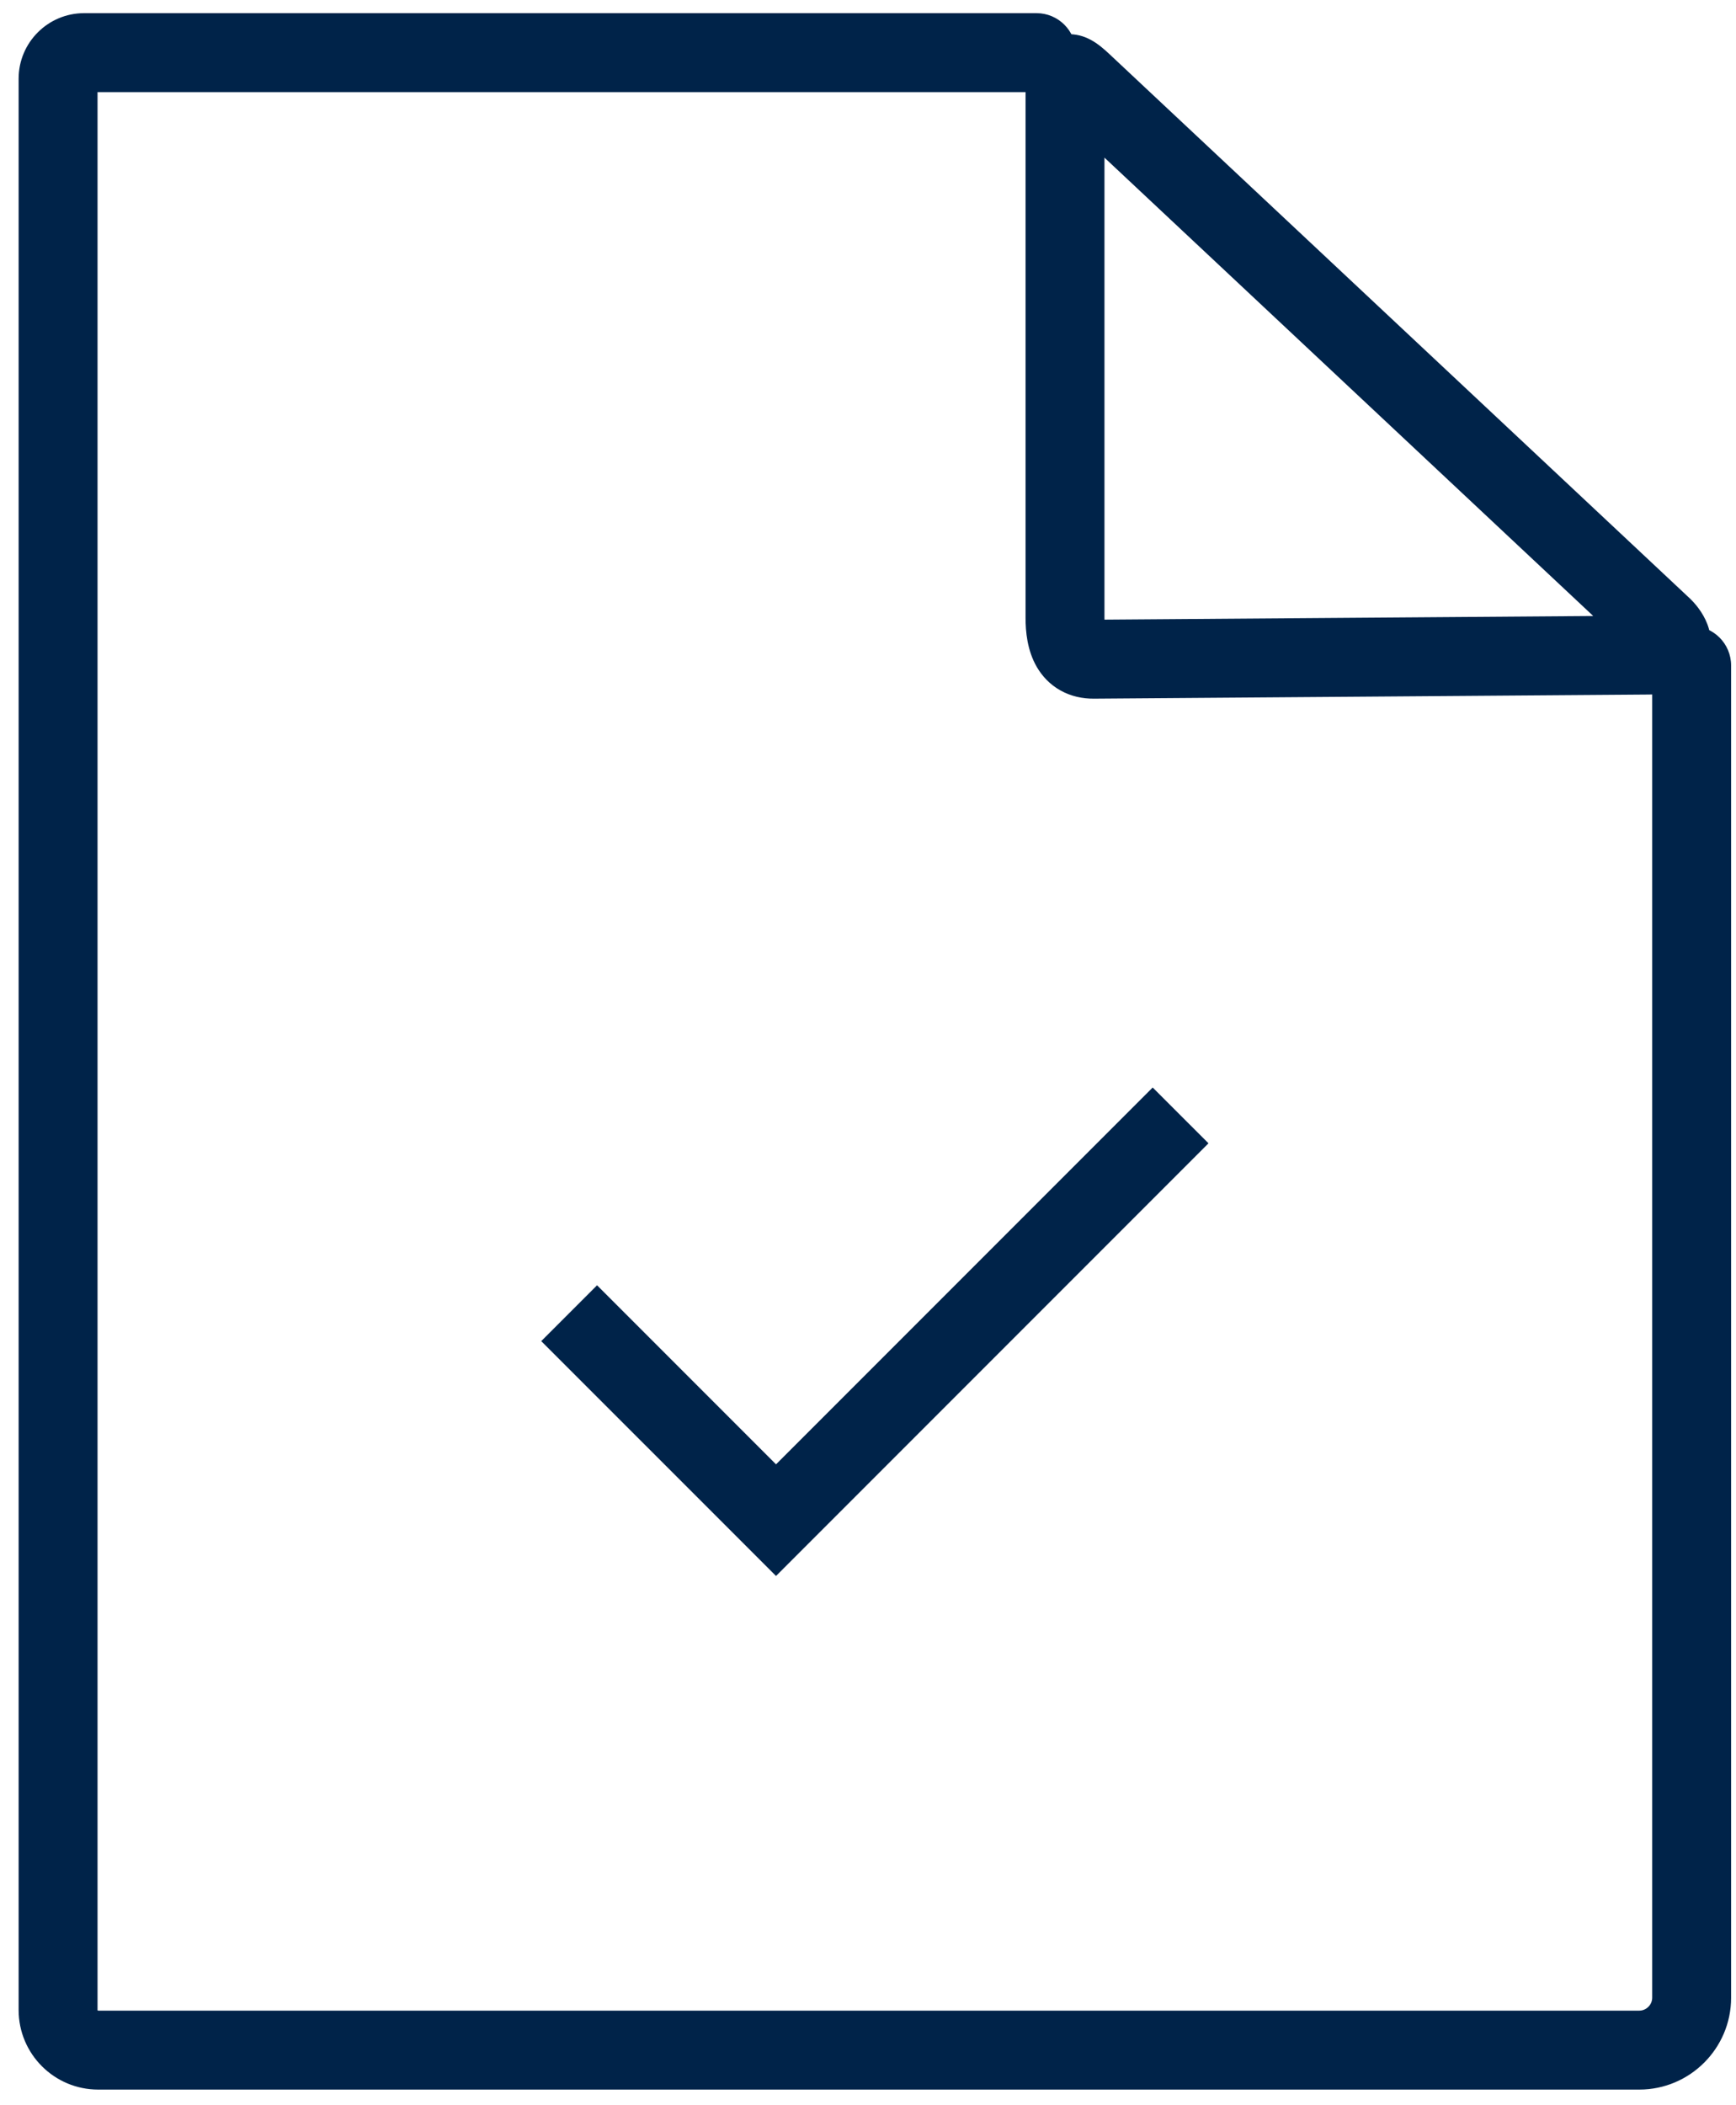 <?xml version="1.0" encoding="UTF-8"?> <svg xmlns="http://www.w3.org/2000/svg" width="66" height="80" viewBox="0 0 66 80" fill="none"><path d="M65.814 25.289C65.814 24.46 65.142 23.789 64.314 23.789C63.485 23.789 62.814 24.46 62.814 25.289H64.314H65.814ZM39.406 3.5C40.234 3.5 40.906 2.828 40.906 2C40.906 1.172 40.234 0.5 39.406 0.5V2V3.5ZM41.128 3.127L42.154 2.033L42.148 2.027L41.128 3.127ZM63.195 23.812L62.17 24.906L62.176 24.912L63.195 23.812ZM62.68 24.893L62.67 23.393L62.669 23.393L62.68 24.893ZM41.578 25.05L41.588 26.55L41.59 26.55L41.578 25.05ZM29.503 57.768L28.442 58.828L29.503 59.889L30.564 58.828L29.503 57.768ZM64.314 25.289C62.814 25.289 62.814 25.289 62.814 25.289C62.814 25.289 62.814 25.289 62.814 25.289C62.814 25.289 62.814 25.289 62.814 25.289C62.814 25.289 62.814 25.289 62.814 25.289C62.814 25.29 62.814 25.29 62.814 25.29C62.814 25.29 62.814 25.29 62.814 25.29C62.814 25.29 62.814 25.29 62.814 25.291C62.814 25.291 62.814 25.291 62.814 25.291C62.814 25.291 62.814 25.292 62.814 25.292C62.814 25.292 62.814 25.292 62.814 25.293C62.814 25.293 62.814 25.293 62.814 25.293C62.814 25.294 62.814 25.294 62.814 25.294C62.814 25.294 62.814 25.295 62.814 25.295C62.814 25.295 62.814 25.296 62.814 25.296C62.814 25.296 62.814 25.297 62.814 25.297C62.814 25.297 62.814 25.298 62.814 25.298C62.814 25.299 62.814 25.299 62.814 25.299C62.814 25.3 62.814 25.3 62.814 25.301C62.814 25.301 62.814 25.302 62.814 25.302C62.814 25.303 62.814 25.303 62.814 25.304C62.814 25.304 62.814 25.305 62.814 25.305C62.814 25.306 62.814 25.306 62.814 25.307C62.814 25.307 62.814 25.308 62.814 25.308C62.814 25.309 62.814 25.309 62.814 25.31C62.814 25.311 62.814 25.311 62.814 25.312C62.814 25.312 62.814 25.313 62.814 25.314C62.814 25.314 62.814 25.315 62.814 25.316C62.814 25.316 62.814 25.317 62.814 25.317C62.814 25.318 62.814 25.319 62.814 25.32C62.814 25.32 62.814 25.321 62.814 25.322C62.814 25.322 62.814 25.323 62.814 25.324C62.814 25.325 62.814 25.325 62.814 25.326C62.814 25.327 62.814 25.328 62.814 25.328C62.814 25.329 62.814 25.33 62.814 25.331C62.814 25.332 62.814 25.332 62.814 25.333C62.814 25.334 62.814 25.335 62.814 25.336C62.814 25.337 62.814 25.338 62.814 25.338C62.814 25.339 62.814 25.34 62.814 25.341C62.814 25.342 62.814 25.343 62.814 25.344C62.814 25.345 62.814 25.346 62.814 25.347C62.814 25.348 62.814 25.349 62.814 25.349C62.814 25.35 62.814 25.351 62.814 25.352C62.814 25.353 62.814 25.354 62.814 25.355C62.814 25.356 62.814 25.357 62.814 25.358C62.814 25.36 62.814 25.36 62.814 25.361C62.814 25.363 62.814 25.364 62.814 25.365C62.814 25.366 62.814 25.367 62.814 25.368C62.814 25.369 62.814 25.37 62.814 25.371C62.814 25.372 62.814 25.373 62.814 25.375C62.814 25.376 62.814 25.377 62.814 25.378C62.814 25.379 62.814 25.38 62.814 25.382C62.814 25.383 62.814 25.384 62.814 25.385C62.814 25.386 62.814 25.388 62.814 25.389C62.814 25.39 62.814 25.391 62.814 25.392C62.814 25.394 62.814 25.395 62.814 25.396C62.814 25.398 62.814 25.399 62.814 25.4C62.814 25.401 62.814 25.403 62.814 25.404C62.814 25.405 62.814 25.407 62.814 25.408C62.814 25.409 62.814 25.41 62.814 25.412C62.814 25.413 62.814 25.415 62.814 25.416C62.814 25.417 62.814 25.419 62.814 25.42C62.814 25.421 62.814 25.423 62.814 25.424C62.814 25.425 62.814 25.427 62.814 25.428C62.814 25.43 62.814 25.431 62.814 25.433C62.814 25.434 62.814 25.436 62.814 25.437C62.814 25.439 62.814 25.44 62.814 25.441C62.814 25.443 62.814 25.444 62.814 25.446C62.814 25.447 62.814 25.449 62.814 25.45C62.814 25.452 62.814 25.453 62.814 25.455C62.814 25.456 62.814 25.458 62.814 25.46C62.814 25.461 62.814 25.463 62.814 25.464C62.814 25.466 62.814 25.468 62.814 25.469C62.814 25.471 62.814 25.472 62.814 25.474C62.814 25.476 62.814 25.477 62.814 25.479C62.814 25.48 62.814 25.482 62.814 25.484C62.814 25.485 62.814 25.487 62.814 25.489C62.814 25.49 62.814 25.492 62.814 25.494C62.814 25.495 62.814 25.497 62.814 25.499C62.814 25.501 62.814 25.502 62.814 25.504C62.814 25.506 62.814 25.508 62.814 25.509C62.814 25.511 62.814 25.513 62.814 25.515C62.814 25.516 62.814 25.518 62.814 25.52C62.814 25.522 62.814 25.523 62.814 25.525C62.814 25.527 62.814 25.529 62.814 25.531C62.814 25.532 62.814 25.534 62.814 25.536C62.814 25.538 62.814 25.54 62.814 25.542C62.814 25.544 62.814 25.545 62.814 25.547C62.814 25.549 62.814 25.551 62.814 25.553C62.814 25.555 62.814 25.557 62.814 25.559C62.814 25.561 62.814 25.562 62.814 25.564C62.814 25.566 62.814 25.568 62.814 25.57C62.814 25.572 62.814 25.574 62.814 25.576C62.814 25.578 62.814 25.58 62.814 25.582C62.814 25.584 62.814 25.586 62.814 25.588C62.814 25.59 62.814 25.592 62.814 25.594C62.814 25.596 62.814 25.598 62.814 25.6C62.814 25.602 62.814 25.604 62.814 25.606C62.814 25.608 62.814 25.61 62.814 25.612C62.814 25.614 62.814 25.616 62.814 25.618C62.814 25.62 62.814 25.623 62.814 25.625C62.814 25.627 62.814 25.629 62.814 25.631C62.814 25.633 62.814 25.635 62.814 25.637C62.814 25.64 62.814 25.642 62.814 25.644C62.814 25.646 62.814 25.648 62.814 25.65C62.814 25.652 62.814 25.655 62.814 25.657C62.814 25.659 62.814 25.661 62.814 25.663C62.814 25.666 62.814 25.668 62.814 25.67C62.814 25.672 62.814 25.674 62.814 25.677C62.814 25.679 62.814 25.681 62.814 25.683C62.814 25.686 62.814 25.688 62.814 25.69C62.814 25.692 62.814 25.695 62.814 25.697C62.814 25.699 62.814 25.701 62.814 25.704C62.814 25.706 62.814 25.708 62.814 25.711C62.814 25.713 62.814 25.715 62.814 25.718C62.814 25.72 62.814 25.722 62.814 25.725C62.814 25.727 62.814 25.729 62.814 25.732C62.814 25.734 62.814 25.736 62.814 25.739C62.814 25.741 62.814 25.743 62.814 25.746C62.814 25.748 62.814 25.751 62.814 25.753C62.814 25.755 62.814 25.758 62.814 25.76C62.814 25.763 62.814 25.765 62.814 25.767C62.814 25.77 62.814 25.772 62.814 25.775C62.814 25.777 62.814 25.78 62.814 25.782C62.814 25.785 62.814 25.787 62.814 25.79C62.814 25.792 62.814 25.794 62.814 25.797C62.814 25.799 62.814 25.802 62.814 25.804C62.814 25.807 62.814 25.809 62.814 25.812C62.814 25.814 62.814 25.817 62.814 25.82C62.814 25.822 62.814 25.825 62.814 25.827C62.814 25.83 62.814 25.832 62.814 25.835C62.814 25.837 62.814 25.84 62.814 25.843C62.814 25.845 62.814 25.848 62.814 25.85C62.814 25.853 62.814 25.855 62.814 25.858C62.814 25.861 62.814 25.863 62.814 25.866C62.814 25.869 62.814 25.871 62.814 25.874C62.814 25.876 62.814 25.879 62.814 25.882C62.814 25.884 62.814 25.887 62.814 25.89C62.814 25.892 62.814 25.895 62.814 25.898C62.814 25.9 62.814 25.903 62.814 25.906C62.814 25.908 62.814 25.911 62.814 25.914C62.814 25.916 62.814 25.919 62.814 25.922C62.814 25.924 62.814 25.927 62.814 25.93C62.814 25.933 62.814 25.935 62.814 25.938C62.814 25.941 62.814 25.944 62.814 25.946C62.814 25.949 62.814 25.952 62.814 25.955C62.814 25.957 62.814 25.96 62.814 25.963C62.814 25.966 62.814 25.968 62.814 25.971C62.814 25.974 62.814 25.977 62.814 25.98C62.814 25.982 62.814 25.985 62.814 25.988C62.814 25.991 62.814 25.994 62.814 25.997C62.814 25.999 62.814 26.002 62.814 26.005C62.814 26.008 62.814 26.011 62.814 26.014C62.814 26.016 62.814 26.019 62.814 26.022C62.814 26.025 62.814 26.028 62.814 26.031C62.814 26.034 62.814 26.037 62.814 26.039C62.814 26.042 62.814 26.045 62.814 26.048C62.814 26.051 62.814 26.054 62.814 26.057C62.814 26.06 62.814 26.062 62.814 26.066C62.814 26.068 62.814 26.071 62.814 26.074C62.814 26.077 62.814 26.08 62.814 26.083C62.814 26.086 62.814 26.089 62.814 26.092C62.814 26.095 62.814 26.098 62.814 26.101C62.814 26.104 62.814 26.107 62.814 26.11C62.814 26.113 62.814 26.116 62.814 26.119C62.814 26.122 62.814 26.125 62.814 26.128C62.814 26.131 62.814 26.134 62.814 26.137C62.814 26.14 62.814 26.143 62.814 26.146C62.814 26.149 62.814 26.152 62.814 26.155C62.814 26.158 62.814 26.161 62.814 26.164C62.814 26.167 62.814 26.17 62.814 26.173C62.814 26.176 62.814 26.179 62.814 26.182C62.814 26.185 62.814 26.188 62.814 26.192C62.814 26.195 62.814 26.198 62.814 26.201C62.814 26.204 62.814 26.207 62.814 26.21C62.814 26.213 62.814 26.216 62.814 26.219C62.814 26.222 62.814 26.226 62.814 26.229C62.814 26.232 62.814 26.235 62.814 26.238C62.814 26.241 62.814 26.244 62.814 26.247C62.814 26.251 62.814 26.254 62.814 26.257C62.814 26.26 62.814 26.263 62.814 26.266C62.814 26.27 62.814 26.273 62.814 26.276C62.814 26.279 62.814 26.282 62.814 26.285C62.814 26.288 62.814 26.292 62.814 26.295C62.814 26.298 62.814 26.301 62.814 26.305C62.814 26.308 62.814 26.311 62.814 26.314C62.814 26.317 62.814 26.32 62.814 26.324C62.814 26.327 62.814 26.33 62.814 26.333C62.814 26.337 62.814 26.34 62.814 26.343C62.814 26.346 62.814 26.35 62.814 26.353C62.814 26.356 62.814 26.359 62.814 26.363C62.814 26.366 62.814 26.369 62.814 26.372C62.814 26.376 62.814 26.379 62.814 26.382C62.814 26.385 62.814 26.389 62.814 26.392C62.814 26.395 62.814 26.398 62.814 26.402C62.814 26.405 62.814 26.408 62.814 26.412C62.814 26.415 62.814 26.418 62.814 26.422C62.814 26.425 62.814 26.428 62.814 26.431C62.814 26.435 62.814 26.438 62.814 26.442C62.814 26.445 62.814 26.448 62.814 26.451C62.814 26.455 62.814 26.458 62.814 26.461C62.814 26.465 62.814 26.468 62.814 26.471C62.814 26.475 62.814 26.478 62.814 26.482C62.814 26.485 62.814 26.488 62.814 26.492C62.814 26.495 62.814 26.498 62.814 26.502C62.814 26.505 62.814 26.508 62.814 26.512C62.814 26.515 62.814 26.519 62.814 26.522C62.814 26.525 62.814 26.529 62.814 26.532C62.814 26.535 62.814 26.539 62.814 26.542C62.814 26.546 62.814 26.549 62.814 26.552C62.814 26.556 62.814 26.559 62.814 26.563C62.814 26.566 62.814 26.57 62.814 26.573C62.814 26.576 62.814 26.58 62.814 26.583C62.814 26.587 62.814 26.59 62.814 26.594C62.814 26.597 62.814 26.601 62.814 26.604C62.814 26.607 62.814 26.611 62.814 26.614C62.814 26.618 62.814 26.621 62.814 26.625C62.814 26.628 62.814 26.632 62.814 26.635C62.814 26.639 62.814 26.642 62.814 26.645C62.814 26.649 62.814 26.652 62.814 26.656C62.814 26.659 62.814 26.663 62.814 26.666C62.814 26.67 62.814 26.673 62.814 26.677C62.814 26.68 62.814 26.684 62.814 26.687C62.814 26.691 62.814 26.694 62.814 26.698C62.814 26.701 62.814 26.705 62.814 26.708C62.814 26.712 62.814 26.715 62.814 26.719C62.814 26.722 62.814 26.726 62.814 26.729C62.814 26.733 62.814 26.736 62.814 26.74C62.814 26.744 62.814 26.747 62.814 26.75C62.814 26.754 62.814 26.758 62.814 26.761C62.814 26.765 62.814 26.768 62.814 26.772C62.814 26.775 62.814 26.779 62.814 26.782C62.814 26.786 62.814 26.79 62.814 26.793C62.814 26.797 62.814 26.8 62.814 26.804C62.814 26.807 62.814 26.811 62.814 26.814C62.814 26.818 62.814 26.822 62.814 26.825C62.814 26.829 62.814 26.832 62.814 26.836C62.814 26.839 62.814 26.843 62.814 26.847C62.814 26.85 62.814 26.854 62.814 26.857C62.814 26.861 62.814 26.864 62.814 26.868C62.814 26.872 62.814 26.875 62.814 26.879C62.814 26.883 62.814 26.886 62.814 26.89C62.814 26.893 62.814 26.897 62.814 26.901C62.814 26.904 62.814 26.908 62.814 26.911C62.814 26.915 62.814 26.919 62.814 26.922C62.814 26.926 62.814 26.929 62.814 26.933C62.814 26.937 62.814 26.94 62.814 26.944C62.814 26.948 62.814 26.951 62.814 26.955C62.814 26.958 62.814 26.962 62.814 26.966C62.814 26.969 62.814 26.973 62.814 26.977C62.814 26.98 62.814 26.984 62.814 26.987C62.814 26.991 62.814 26.995 62.814 26.998C62.814 27.002 62.814 27.006 62.814 27.009C62.814 27.013 62.814 27.017 62.814 27.02C62.814 27.024 62.814 27.027 62.814 27.031C62.814 27.035 62.814 27.038 62.814 27.042C62.814 27.046 62.814 27.049 62.814 27.053C62.814 27.057 62.814 27.061 62.814 27.064C62.814 27.068 62.814 27.071 62.814 27.075C62.814 27.079 62.814 27.082 62.814 27.086C62.814 27.09 62.814 27.093 62.814 27.097C62.814 27.101 62.814 27.105 62.814 27.108C62.814 27.112 62.814 27.116 62.814 27.119C62.814 27.123 62.814 27.127 62.814 27.13C62.814 27.134 62.814 27.138 62.814 27.141C62.814 27.145 62.814 27.149 62.814 27.152C62.814 27.156 62.814 27.16 62.814 27.163C62.814 27.167 62.814 27.171 62.814 27.174C62.814 27.178 62.814 27.182 62.814 27.186C62.814 27.189 62.814 27.193 62.814 27.197C62.814 27.2 62.814 27.204 62.814 27.208C62.814 27.211 62.814 27.215 62.814 27.219C62.814 27.223 62.814 27.226 62.814 27.23C62.814 27.234 62.814 27.237 62.814 27.241C62.814 27.245 62.814 27.248 62.814 27.252C62.814 27.256 62.814 27.26 62.814 27.263C62.814 27.267 62.814 27.271 62.814 27.274C62.814 27.278 62.814 27.282 62.814 27.286C62.814 27.289 62.814 27.293 62.814 27.297C62.814 27.3 62.814 27.304 62.814 27.308C62.814 27.312 62.814 27.315 62.814 27.319C62.814 27.323 62.814 27.326 62.814 27.33C62.814 27.334 62.814 27.338 62.814 27.341C62.814 27.345 62.814 27.349 62.814 27.352C62.814 27.356 62.814 27.36 62.814 27.364C62.814 27.367 62.814 27.371 62.814 27.375C62.814 27.378 62.814 27.382 62.814 27.386C62.814 27.39 62.814 27.393 62.814 27.397C62.814 27.401 62.814 27.405 62.814 27.408C62.814 27.412 62.814 27.416 62.814 27.419C62.814 27.423 62.814 27.427 62.814 27.431C62.814 27.434 62.814 27.438 62.814 27.442C62.814 27.445 62.814 27.449 62.814 27.453C62.814 27.457 62.814 27.46 62.814 27.464C62.814 27.468 62.814 27.472 62.814 27.475C62.814 27.479 62.814 27.483 62.814 27.486C62.814 27.49 62.814 27.494 62.814 27.498C62.814 27.501 62.814 27.505 62.814 27.509C62.814 27.513 62.814 27.516 62.814 27.52C62.814 27.524 62.814 27.527 62.814 27.531C62.814 27.535 62.814 27.539 62.814 27.542C62.814 27.546 62.814 27.55 62.814 27.554C62.814 27.557 62.814 27.561 62.814 27.565C62.814 27.569 62.814 27.572 62.814 27.576C62.814 27.58 62.814 27.583 62.814 27.587C62.814 27.591 62.814 27.595 62.814 27.598C62.814 27.602 62.814 27.606 62.814 27.609C62.814 27.613 62.814 27.617 62.814 27.621C62.814 27.624 62.814 27.628 62.814 27.632C62.814 27.636 62.814 27.639 62.814 27.643C62.814 27.647 62.814 27.65 62.814 27.654C62.814 27.658 62.814 27.662 62.814 27.665C62.814 27.669 62.814 27.673 62.814 27.676C62.814 27.68 62.814 27.684 62.814 27.688C62.814 27.691 62.814 27.695 62.814 27.699C62.814 27.702 62.814 27.706 62.814 27.71C62.814 27.713 62.814 27.717 62.814 27.721C62.814 27.725 62.814 27.728 62.814 27.732C62.814 27.736 62.814 27.739 62.814 27.743C62.814 27.747 62.814 27.75 62.814 27.754C62.814 27.758 62.814 27.762 62.814 27.765C62.814 27.769 62.814 27.773 62.814 27.776C62.814 27.78 62.814 27.784 62.814 27.788C62.814 27.791 62.814 27.795 62.814 27.799C62.814 27.802 62.814 27.806 62.814 27.81C62.814 27.813 62.814 27.817 62.814 27.821C62.814 27.824 62.814 27.828 62.814 27.832C62.814 27.835 62.814 27.839 62.814 27.843C62.814 27.846 62.814 27.85 62.814 27.854C62.814 27.858 62.814 27.861 62.814 27.865C62.814 27.869 62.814 27.872 62.814 27.876C62.814 27.88 62.814 27.883 62.814 27.887C62.814 27.891 62.814 27.894 62.814 27.898C62.814 27.902 62.814 27.905 62.814 27.909C62.814 27.913 62.814 27.916 62.814 27.92C62.814 27.924 62.814 27.927 62.814 27.931C62.814 27.935 62.814 27.938 62.814 27.942C62.814 27.946 62.814 27.949 62.814 27.953C62.814 27.956 62.814 27.96 62.814 27.964C62.814 27.968 62.814 27.971 62.814 27.975C62.814 27.978 62.814 27.982 62.814 27.986C62.814 27.989 62.814 27.993 62.814 27.997C62.814 28 62.814 28.004 62.814 28.008C62.814 28.011 62.814 28.015 62.814 28.018C62.814 28.022 62.814 28.026 62.814 28.029C62.814 28.033 62.814 28.037 62.814 28.04C62.814 28.044 62.814 28.047 62.814 28.051C62.814 28.055 62.814 28.058 62.814 28.062C62.814 28.065 62.814 28.069 62.814 28.073C62.814 28.076 62.814 28.08 62.814 28.084C62.814 28.087 62.814 28.091 62.814 28.094C62.814 28.098 62.814 28.102 62.814 28.105C62.814 28.109 62.814 28.112 62.814 28.116C62.814 28.119 62.814 28.123 62.814 28.127C62.814 28.13 62.814 28.134 62.814 28.137C62.814 28.141 62.814 28.145 62.814 28.148C62.814 28.152 62.814 28.155 62.814 28.159C62.814 28.162 62.814 28.166 62.814 28.169C62.814 28.173 62.814 28.177 62.814 28.18C62.814 28.184 62.814 28.187 62.814 28.191C62.814 28.194 62.814 28.198 62.814 28.201C62.814 28.205 62.814 28.209 62.814 28.212C62.814 28.216 62.814 28.219 62.814 28.223C62.814 28.226 62.814 28.23 62.814 28.233C62.814 28.237 62.814 28.24 62.814 28.244C62.814 28.247 62.814 28.251 62.814 28.254C62.814 28.258 62.814 28.262 62.814 28.265C62.814 28.268 62.814 28.272 62.814 28.276C62.814 28.279 62.814 28.282 62.814 28.286C62.814 28.29 62.814 28.293 62.814 28.297C62.814 28.3 62.814 28.303 62.814 28.307C62.814 28.311 62.814 28.314 62.814 28.317C62.814 28.321 62.814 28.324 62.814 28.328C62.814 28.331 62.814 28.335 62.814 28.338C62.814 28.342 62.814 28.345 62.814 28.349C62.814 28.352 62.814 28.356 62.814 28.359C62.814 28.363 62.814 28.366 62.814 28.369C62.814 28.373 62.814 28.376 62.814 28.38C62.814 28.383 62.814 28.387 62.814 28.39C62.814 28.393 62.814 28.397 62.814 28.4C62.814 28.404 62.814 28.407 62.814 28.411C62.814 28.414 62.814 28.417 62.814 28.421C62.814 28.424 62.814 28.428 62.814 28.431C62.814 28.434 62.814 28.438 62.814 28.441C62.814 28.445 62.814 28.448 62.814 28.451C62.814 28.455 62.814 28.458 62.814 28.462C62.814 28.465 62.814 28.468 62.814 28.472C62.814 28.475 62.814 28.478 62.814 28.482C62.814 28.485 62.814 28.488 62.814 28.492C62.814 28.495 62.814 28.499 62.814 28.502C62.814 28.505 62.814 28.509 62.814 28.512C62.814 28.515 62.814 28.519 62.814 28.522C62.814 28.525 62.814 28.529 62.814 28.532C62.814 28.535 62.814 28.539 62.814 28.542C62.814 28.545 62.814 28.549 62.814 28.552C62.814 28.555 62.814 28.558 62.814 28.562C62.814 28.565 62.814 28.568 62.814 28.572C62.814 28.575 62.814 28.578 62.814 28.581C62.814 28.585 62.814 28.588 62.814 28.591C62.814 28.595 62.814 28.598 62.814 28.601C62.814 28.605 62.814 28.608 62.814 28.611C62.814 28.614 62.814 28.617 62.814 28.621C62.814 28.624 62.814 28.627 62.814 28.631C62.814 28.634 62.814 28.637 62.814 28.64C62.814 28.643 62.814 28.647 62.814 28.65C62.814 28.653 62.814 28.656 62.814 28.66C62.814 28.663 62.814 28.666 62.814 28.669C62.814 28.672 62.814 28.675 62.814 28.679C62.814 28.682 62.814 28.685 62.814 28.688C62.814 28.691 62.814 28.695 62.814 28.698C62.814 28.701 62.814 28.704 62.814 28.707C62.814 28.71 62.814 28.714 62.814 28.717C62.814 28.72 62.814 28.723 62.814 28.726C62.814 28.729 62.814 28.733 62.814 28.736C62.814 28.739 62.814 28.742 62.814 28.745C62.814 28.748 62.814 28.751 62.814 28.754C62.814 28.757 62.814 28.761 62.814 28.764C62.814 28.767 62.814 28.77 62.814 28.773C62.814 28.776 62.814 28.779 62.814 28.782C62.814 28.785 62.814 28.788 62.814 28.791C62.814 28.794 62.814 28.798 62.814 28.801C62.814 28.804 62.814 28.807 62.814 28.81C62.814 28.813 62.814 28.816 62.814 28.819C62.814 28.822 62.814 28.825 62.814 28.828C62.814 28.831 62.814 28.834 62.814 28.837C62.814 28.84 62.814 28.843 62.814 28.846C62.814 28.849 62.814 28.852 62.814 28.855C62.814 28.858 62.814 28.861 62.814 28.864C62.814 28.867 62.814 28.87 62.814 28.873C62.814 28.876 62.814 28.879 62.814 28.882C62.814 28.885 62.814 28.888 62.814 28.891C62.814 28.894 62.814 28.897 62.814 28.9C62.814 28.902 62.814 28.905 62.814 28.908C62.814 28.911 62.814 28.914 62.814 28.917C62.814 28.92 62.814 28.923 62.814 28.926C62.814 28.929 62.814 28.932 62.814 28.935C62.814 28.937 62.814 28.94 62.814 28.943C62.814 28.946 62.814 28.949 62.814 28.952C62.814 28.955 62.814 28.958 62.814 28.96C62.814 28.963 62.814 28.966 62.814 28.969C62.814 28.972 62.814 28.975 62.814 28.977C62.814 28.98 62.814 28.983 62.814 28.986C62.814 28.989 62.814 28.991 62.814 28.994C62.814 28.997 62.814 29 62.814 29.003C62.814 29.006 62.814 29.008 62.814 29.011C62.814 29.014 62.814 29.017 62.814 29.019C62.814 29.022 62.814 29.025 62.814 29.028C62.814 29.03 62.814 29.033 62.814 29.036C62.814 29.039 62.814 29.041 62.814 29.044C62.814 29.047 62.814 29.05 62.814 29.052C62.814 29.055 62.814 29.058 62.814 29.06C62.814 29.063 62.814 29.066 62.814 29.069C62.814 29.071 62.814 29.074 62.814 29.077C62.814 29.079 62.814 29.082 62.814 29.085C62.814 29.087 62.814 29.09 62.814 29.093C62.814 29.095 62.814 29.098 62.814 29.1C62.814 29.103 62.814 29.106 62.814 29.108C62.814 29.111 62.814 29.114 62.814 29.116C62.814 29.119 62.814 29.121 62.814 29.124C62.814 29.127 62.814 29.129 62.814 29.132C62.814 29.134 62.814 29.137 62.814 29.139C62.814 29.142 62.814 29.145 62.814 29.147C62.814 29.15 62.814 29.152 62.814 29.155C62.814 29.157 62.814 29.16 62.814 29.162C62.814 29.165 62.814 29.167 62.814 29.17C62.814 29.172 62.814 29.175 62.814 29.177C62.814 29.18 62.814 29.182 62.814 29.185C62.814 29.187 62.814 29.19 62.814 29.192C62.814 29.195 62.814 29.197 62.814 29.2C62.814 29.202 62.814 29.204 62.814 29.207C62.814 29.209 62.814 29.212 62.814 29.214C62.814 29.217 62.814 29.219 62.814 29.221C62.814 29.224 62.814 29.226 62.814 29.229C62.814 29.231 62.814 29.233 62.814 29.236C62.814 29.238 62.814 29.241 62.814 29.243C62.814 29.245 62.814 29.248 62.814 29.25C62.814 29.252 62.814 29.255 62.814 29.257C62.814 29.259 62.814 29.262 62.814 29.264C62.814 29.266 62.814 29.268 62.814 29.271C62.814 29.273 62.814 29.275 62.814 29.278C62.814 29.28 62.814 29.282 62.814 29.285C62.814 29.287 62.814 29.289 62.814 29.291C62.814 29.294 62.814 29.296 62.814 29.298C62.814 29.3 62.814 29.302 62.814 29.305C62.814 29.307 62.814 29.309 62.814 29.311C62.814 29.314 62.814 29.316 62.814 29.318C62.814 29.32 62.814 29.322 62.814 29.324C62.814 29.327 62.814 29.329 62.814 29.331C62.814 29.333 62.814 29.335 62.814 29.337C62.814 29.339 62.814 29.342 62.814 29.344C62.814 29.346 62.814 29.348 62.814 29.35C62.814 29.352 62.814 29.354 62.814 29.356C62.814 29.358 62.814 29.36 62.814 29.363C62.814 29.365 62.814 29.367 62.814 29.369C62.814 29.371 62.814 29.373 62.814 29.375C62.814 29.377 62.814 29.379 62.814 29.381C62.814 29.383 62.814 29.385 62.814 29.387C62.814 29.389 62.814 29.391 62.814 29.393C62.814 29.395 62.814 29.397 62.814 29.399C62.814 29.401 62.814 29.403 62.814 29.405C62.814 29.407 62.814 29.409 62.814 29.411C62.814 29.413 62.814 29.414 62.814 29.416C62.814 29.418 62.814 29.42 62.814 29.422C62.814 29.424 62.814 29.426 62.814 29.428C62.814 29.43 62.814 29.431 62.814 29.433C62.814 29.435 62.814 29.437 62.814 29.439C62.814 29.441 62.814 29.443 62.814 29.444C62.814 29.446 62.814 29.448 62.814 29.45C62.814 29.452 62.814 29.453 62.814 29.455C62.814 29.457 62.814 29.459 62.814 29.461C62.814 29.462 62.814 29.464 62.814 29.466C62.814 29.468 62.814 29.469 62.814 29.471C62.814 29.473 62.814 29.474 62.814 29.476H64.314H65.814C65.814 29.474 65.814 29.473 65.814 29.471C65.814 29.469 65.814 29.468 65.814 29.466C65.814 29.464 65.814 29.462 65.814 29.461C65.814 29.459 65.814 29.457 65.814 29.455C65.814 29.453 65.814 29.452 65.814 29.45C65.814 29.448 65.814 29.446 65.814 29.444C65.814 29.443 65.814 29.441 65.814 29.439C65.814 29.437 65.814 29.435 65.814 29.433C65.814 29.431 65.814 29.43 65.814 29.428C65.814 29.426 65.814 29.424 65.814 29.422C65.814 29.42 65.814 29.418 65.814 29.416C65.814 29.414 65.814 29.413 65.814 29.411C65.814 29.409 65.814 29.407 65.814 29.405C65.814 29.403 65.814 29.401 65.814 29.399C65.814 29.397 65.814 29.395 65.814 29.393C65.814 29.391 65.814 29.389 65.814 29.387C65.814 29.385 65.814 29.383 65.814 29.381C65.814 29.379 65.814 29.377 65.814 29.375C65.814 29.373 65.814 29.371 65.814 29.369C65.814 29.367 65.814 29.365 65.814 29.363C65.814 29.36 65.814 29.358 65.814 29.356C65.814 29.354 65.814 29.352 65.814 29.35C65.814 29.348 65.814 29.346 65.814 29.344C65.814 29.342 65.814 29.339 65.814 29.337C65.814 29.335 65.814 29.333 65.814 29.331C65.814 29.329 65.814 29.327 65.814 29.324C65.814 29.322 65.814 29.32 65.814 29.318C65.814 29.316 65.814 29.314 65.814 29.311C65.814 29.309 65.814 29.307 65.814 29.305C65.814 29.302 65.814 29.3 65.814 29.298C65.814 29.296 65.814 29.294 65.814 29.291C65.814 29.289 65.814 29.287 65.814 29.285C65.814 29.282 65.814 29.28 65.814 29.278C65.814 29.275 65.814 29.273 65.814 29.271C65.814 29.268 65.814 29.266 65.814 29.264C65.814 29.262 65.814 29.259 65.814 29.257C65.814 29.255 65.814 29.252 65.814 29.25C65.814 29.248 65.814 29.245 65.814 29.243C65.814 29.241 65.814 29.238 65.814 29.236C65.814 29.233 65.814 29.231 65.814 29.229C65.814 29.226 65.814 29.224 65.814 29.221C65.814 29.219 65.814 29.217 65.814 29.214C65.814 29.212 65.814 29.209 65.814 29.207C65.814 29.204 65.814 29.202 65.814 29.2C65.814 29.197 65.814 29.195 65.814 29.192C65.814 29.19 65.814 29.187 65.814 29.185C65.814 29.182 65.814 29.18 65.814 29.177C65.814 29.175 65.814 29.172 65.814 29.17C65.814 29.167 65.814 29.165 65.814 29.162C65.814 29.16 65.814 29.157 65.814 29.155C65.814 29.152 65.814 29.15 65.814 29.147C65.814 29.145 65.814 29.142 65.814 29.139C65.814 29.137 65.814 29.134 65.814 29.132C65.814 29.129 65.814 29.127 65.814 29.124C65.814 29.121 65.814 29.119 65.814 29.116C65.814 29.114 65.814 29.111 65.814 29.108C65.814 29.106 65.814 29.103 65.814 29.1C65.814 29.098 65.814 29.095 65.814 29.093C65.814 29.09 65.814 29.087 65.814 29.085C65.814 29.082 65.814 29.079 65.814 29.077C65.814 29.074 65.814 29.071 65.814 29.069C65.814 29.066 65.814 29.063 65.814 29.06C65.814 29.058 65.814 29.055 65.814 29.052C65.814 29.05 65.814 29.047 65.814 29.044C65.814 29.041 65.814 29.039 65.814 29.036C65.814 29.033 65.814 29.03 65.814 29.028C65.814 29.025 65.814 29.022 65.814 29.019C65.814 29.017 65.814 29.014 65.814 29.011C65.814 29.008 65.814 29.006 65.814 29.003C65.814 29 65.814 28.997 65.814 28.994C65.814 28.991 65.814 28.989 65.814 28.986C65.814 28.983 65.814 28.98 65.814 28.977C65.814 28.975 65.814 28.972 65.814 28.969C65.814 28.966 65.814 28.963 65.814 28.96C65.814 28.958 65.814 28.955 65.814 28.952C65.814 28.949 65.814 28.946 65.814 28.943C65.814 28.94 65.814 28.937 65.814 28.935C65.814 28.932 65.814 28.929 65.814 28.926C65.814 28.923 65.814 28.92 65.814 28.917C65.814 28.914 65.814 28.911 65.814 28.908C65.814 28.905 65.814 28.902 65.814 28.9C65.814 28.897 65.814 28.894 65.814 28.891C65.814 28.888 65.814 28.885 65.814 28.882C65.814 28.879 65.814 28.876 65.814 28.873C65.814 28.87 65.814 28.867 65.814 28.864C65.814 28.861 65.814 28.858 65.814 28.855C65.814 28.852 65.814 28.849 65.814 28.846C65.814 28.843 65.814 28.84 65.814 28.837C65.814 28.834 65.814 28.831 65.814 28.828C65.814 28.825 65.814 28.822 65.814 28.819C65.814 28.816 65.814 28.813 65.814 28.81C65.814 28.807 65.814 28.804 65.814 28.801C65.814 28.798 65.814 28.794 65.814 28.791C65.814 28.788 65.814 28.785 65.814 28.782C65.814 28.779 65.814 28.776 65.814 28.773C65.814 28.77 65.814 28.767 65.814 28.764C65.814 28.761 65.814 28.757 65.814 28.754C65.814 28.751 65.814 28.748 65.814 28.745C65.814 28.742 65.814 28.739 65.814 28.736C65.814 28.733 65.814 28.729 65.814 28.726C65.814 28.723 65.814 28.72 65.814 28.717C65.814 28.714 65.814 28.71 65.814 28.707C65.814 28.704 65.814 28.701 65.814 28.698C65.814 28.695 65.814 28.691 65.814 28.688C65.814 28.685 65.814 28.682 65.814 28.679C65.814 28.675 65.814 28.672 65.814 28.669C65.814 28.666 65.814 28.663 65.814 28.66C65.814 28.656 65.814 28.653 65.814 28.65C65.814 28.647 65.814 28.643 65.814 28.64C65.814 28.637 65.814 28.634 65.814 28.631C65.814 28.627 65.814 28.624 65.814 28.621C65.814 28.617 65.814 28.614 65.814 28.611C65.814 28.608 65.814 28.605 65.814 28.601C65.814 28.598 65.814 28.595 65.814 28.591C65.814 28.588 65.814 28.585 65.814 28.581C65.814 28.578 65.814 28.575 65.814 28.572C65.814 28.568 65.814 28.565 65.814 28.562C65.814 28.558 65.814 28.555 65.814 28.552C65.814 28.549 65.814 28.545 65.814 28.542C65.814 28.539 65.814 28.535 65.814 28.532C65.814 28.529 65.814 28.525 65.814 28.522C65.814 28.519 65.814 28.515 65.814 28.512C65.814 28.509 65.814 28.505 65.814 28.502C65.814 28.499 65.814 28.495 65.814 28.492C65.814 28.488 65.814 28.485 65.814 28.482C65.814 28.478 65.814 28.475 65.814 28.472C65.814 28.468 65.814 28.465 65.814 28.462C65.814 28.458 65.814 28.455 65.814 28.451C65.814 28.448 65.814 28.445 65.814 28.441C65.814 28.438 65.814 28.434 65.814 28.431C65.814 28.428 65.814 28.424 65.814 28.421C65.814 28.417 65.814 28.414 65.814 28.411C65.814 28.407 65.814 28.404 65.814 28.4C65.814 28.397 65.814 28.393 65.814 28.39C65.814 28.387 65.814 28.383 65.814 28.38C65.814 28.376 65.814 28.373 65.814 28.369C65.814 28.366 65.814 28.363 65.814 28.359C65.814 28.356 65.814 28.352 65.814 28.349C65.814 28.345 65.814 28.342 65.814 28.338C65.814 28.335 65.814 28.331 65.814 28.328C65.814 28.324 65.814 28.321 65.814 28.317C65.814 28.314 65.814 28.311 65.814 28.307C65.814 28.303 65.814 28.3 65.814 28.297C65.814 28.293 65.814 28.29 65.814 28.286C65.814 28.282 65.814 28.279 65.814 28.276C65.814 28.272 65.814 28.268 65.814 28.265C65.814 28.262 65.814 28.258 65.814 28.254C65.814 28.251 65.814 28.247 65.814 28.244C65.814 28.24 65.814 28.237 65.814 28.233C65.814 28.23 65.814 28.226 65.814 28.223C65.814 28.219 65.814 28.216 65.814 28.212C65.814 28.209 65.814 28.205 65.814 28.201C65.814 28.198 65.814 28.194 65.814 28.191C65.814 28.187 65.814 28.184 65.814 28.18C65.814 28.177 65.814 28.173 65.814 28.169C65.814 28.166 65.814 28.162 65.814 28.159C65.814 28.155 65.814 28.152 65.814 28.148C65.814 28.145 65.814 28.141 65.814 28.137C65.814 28.134 65.814 28.13 65.814 28.127C65.814 28.123 65.814 28.119 65.814 28.116C65.814 28.112 65.814 28.109 65.814 28.105C65.814 28.102 65.814 28.098 65.814 28.094C65.814 28.091 65.814 28.087 65.814 28.084C65.814 28.08 65.814 28.076 65.814 28.073C65.814 28.069 65.814 28.065 65.814 28.062C65.814 28.058 65.814 28.055 65.814 28.051C65.814 28.047 65.814 28.044 65.814 28.04C65.814 28.037 65.814 28.033 65.814 28.029C65.814 28.026 65.814 28.022 65.814 28.018C65.814 28.015 65.814 28.011 65.814 28.008C65.814 28.004 65.814 28 65.814 27.997C65.814 27.993 65.814 27.989 65.814 27.986C65.814 27.982 65.814 27.978 65.814 27.975C65.814 27.971 65.814 27.968 65.814 27.964C65.814 27.96 65.814 27.956 65.814 27.953C65.814 27.949 65.814 27.946 65.814 27.942C65.814 27.938 65.814 27.935 65.814 27.931C65.814 27.927 65.814 27.924 65.814 27.92C65.814 27.916 65.814 27.913 65.814 27.909C65.814 27.905 65.814 27.902 65.814 27.898C65.814 27.894 65.814 27.891 65.814 27.887C65.814 27.883 65.814 27.88 65.814 27.876C65.814 27.872 65.814 27.869 65.814 27.865C65.814 27.861 65.814 27.858 65.814 27.854C65.814 27.85 65.814 27.846 65.814 27.843C65.814 27.839 65.814 27.835 65.814 27.832C65.814 27.828 65.814 27.824 65.814 27.821C65.814 27.817 65.814 27.813 65.814 27.81C65.814 27.806 65.814 27.802 65.814 27.799C65.814 27.795 65.814 27.791 65.814 27.788C65.814 27.784 65.814 27.78 65.814 27.776C65.814 27.773 65.814 27.769 65.814 27.765C65.814 27.762 65.814 27.758 65.814 27.754C65.814 27.75 65.814 27.747 65.814 27.743C65.814 27.739 65.814 27.736 65.814 27.732C65.814 27.728 65.814 27.725 65.814 27.721C65.814 27.717 65.814 27.713 65.814 27.71C65.814 27.706 65.814 27.702 65.814 27.699C65.814 27.695 65.814 27.691 65.814 27.688C65.814 27.684 65.814 27.68 65.814 27.676C65.814 27.673 65.814 27.669 65.814 27.665C65.814 27.662 65.814 27.658 65.814 27.654C65.814 27.65 65.814 27.647 65.814 27.643C65.814 27.639 65.814 27.636 65.814 27.632C65.814 27.628 65.814 27.624 65.814 27.621C65.814 27.617 65.814 27.613 65.814 27.609C65.814 27.606 65.814 27.602 65.814 27.598C65.814 27.595 65.814 27.591 65.814 27.587C65.814 27.583 65.814 27.58 65.814 27.576C65.814 27.572 65.814 27.569 65.814 27.565C65.814 27.561 65.814 27.557 65.814 27.554C65.814 27.55 65.814 27.546 65.814 27.542C65.814 27.539 65.814 27.535 65.814 27.531C65.814 27.527 65.814 27.524 65.814 27.52C65.814 27.516 65.814 27.513 65.814 27.509C65.814 27.505 65.814 27.501 65.814 27.498C65.814 27.494 65.814 27.49 65.814 27.486C65.814 27.483 65.814 27.479 65.814 27.475C65.814 27.472 65.814 27.468 65.814 27.464C65.814 27.46 65.814 27.457 65.814 27.453C65.814 27.449 65.814 27.445 65.814 27.442C65.814 27.438 65.814 27.434 65.814 27.431C65.814 27.427 65.814 27.423 65.814 27.419C65.814 27.416 65.814 27.412 65.814 27.408C65.814 27.405 65.814 27.401 65.814 27.397C65.814 27.393 65.814 27.39 65.814 27.386C65.814 27.382 65.814 27.378 65.814 27.375C65.814 27.371 65.814 27.367 65.814 27.364C65.814 27.36 65.814 27.356 65.814 27.352C65.814 27.349 65.814 27.345 65.814 27.341C65.814 27.338 65.814 27.334 65.814 27.33C65.814 27.326 65.814 27.323 65.814 27.319C65.814 27.315 65.814 27.312 65.814 27.308C65.814 27.304 65.814 27.3 65.814 27.297C65.814 27.293 65.814 27.289 65.814 27.286C65.814 27.282 65.814 27.278 65.814 27.274C65.814 27.271 65.814 27.267 65.814 27.263C65.814 27.26 65.814 27.256 65.814 27.252C65.814 27.248 65.814 27.245 65.814 27.241C65.814 27.237 65.814 27.234 65.814 27.23C65.814 27.226 65.814 27.223 65.814 27.219C65.814 27.215 65.814 27.211 65.814 27.208C65.814 27.204 65.814 27.2 65.814 27.197C65.814 27.193 65.814 27.189 65.814 27.186C65.814 27.182 65.814 27.178 65.814 27.174C65.814 27.171 65.814 27.167 65.814 27.163C65.814 27.16 65.814 27.156 65.814 27.152C65.814 27.149 65.814 27.145 65.814 27.141C65.814 27.138 65.814 27.134 65.814 27.13C65.814 27.127 65.814 27.123 65.814 27.119C65.814 27.116 65.814 27.112 65.814 27.108C65.814 27.105 65.814 27.101 65.814 27.097C65.814 27.093 65.814 27.09 65.814 27.086C65.814 27.082 65.814 27.079 65.814 27.075C65.814 27.071 65.814 27.068 65.814 27.064C65.814 27.061 65.814 27.057 65.814 27.053C65.814 27.049 65.814 27.046 65.814 27.042C65.814 27.038 65.814 27.035 65.814 27.031C65.814 27.027 65.814 27.024 65.814 27.02C65.814 27.017 65.814 27.013 65.814 27.009C65.814 27.006 65.814 27.002 65.814 26.998C65.814 26.995 65.814 26.991 65.814 26.987C65.814 26.984 65.814 26.98 65.814 26.977C65.814 26.973 65.814 26.969 65.814 26.966C65.814 26.962 65.814 26.958 65.814 26.955C65.814 26.951 65.814 26.948 65.814 26.944C65.814 26.94 65.814 26.937 65.814 26.933C65.814 26.929 65.814 26.926 65.814 26.922C65.814 26.919 65.814 26.915 65.814 26.911C65.814 26.908 65.814 26.904 65.814 26.901C65.814 26.897 65.814 26.893 65.814 26.89C65.814 26.886 65.814 26.883 65.814 26.879C65.814 26.875 65.814 26.872 65.814 26.868C65.814 26.864 65.814 26.861 65.814 26.857C65.814 26.854 65.814 26.85 65.814 26.847C65.814 26.843 65.814 26.839 65.814 26.836C65.814 26.832 65.814 26.829 65.814 26.825C65.814 26.822 65.814 26.818 65.814 26.814C65.814 26.811 65.814 26.807 65.814 26.804C65.814 26.8 65.814 26.797 65.814 26.793C65.814 26.79 65.814 26.786 65.814 26.782C65.814 26.779 65.814 26.775 65.814 26.772C65.814 26.768 65.814 26.765 65.814 26.761C65.814 26.758 65.814 26.754 65.814 26.75C65.814 26.747 65.814 26.744 65.814 26.74C65.814 26.736 65.814 26.733 65.814 26.729C65.814 26.726 65.814 26.722 65.814 26.719C65.814 26.715 65.814 26.712 65.814 26.708C65.814 26.705 65.814 26.701 65.814 26.698C65.814 26.694 65.814 26.691 65.814 26.687C65.814 26.684 65.814 26.68 65.814 26.677C65.814 26.673 65.814 26.67 65.814 26.666C65.814 26.663 65.814 26.659 65.814 26.656C65.814 26.652 65.814 26.649 65.814 26.645C65.814 26.642 65.814 26.639 65.814 26.635C65.814 26.632 65.814 26.628 65.814 26.625C65.814 26.621 65.814 26.618 65.814 26.614C65.814 26.611 65.814 26.607 65.814 26.604C65.814 26.601 65.814 26.597 65.814 26.594C65.814 26.59 65.814 26.587 65.814 26.583C65.814 26.58 65.814 26.576 65.814 26.573C65.814 26.57 65.814 26.566 65.814 26.563C65.814 26.559 65.814 26.556 65.814 26.552C65.814 26.549 65.814 26.546 65.814 26.542C65.814 26.539 65.814 26.535 65.814 26.532C65.814 26.529 65.814 26.525 65.814 26.522C65.814 26.519 65.814 26.515 65.814 26.512C65.814 26.508 65.814 26.505 65.814 26.502C65.814 26.498 65.814 26.495 65.814 26.492C65.814 26.488 65.814 26.485 65.814 26.482C65.814 26.478 65.814 26.475 65.814 26.471C65.814 26.468 65.814 26.465 65.814 26.461C65.814 26.458 65.814 26.455 65.814 26.451C65.814 26.448 65.814 26.445 65.814 26.442C65.814 26.438 65.814 26.435 65.814 26.431C65.814 26.428 65.814 26.425 65.814 26.422C65.814 26.418 65.814 26.415 65.814 26.412C65.814 26.408 65.814 26.405 65.814 26.402C65.814 26.398 65.814 26.395 65.814 26.392C65.814 26.389 65.814 26.385 65.814 26.382C65.814 26.379 65.814 26.376 65.814 26.372C65.814 26.369 65.814 26.366 65.814 26.363C65.814 26.359 65.814 26.356 65.814 26.353C65.814 26.35 65.814 26.346 65.814 26.343C65.814 26.34 65.814 26.337 65.814 26.333C65.814 26.33 65.814 26.327 65.814 26.324C65.814 26.32 65.814 26.317 65.814 26.314C65.814 26.311 65.814 26.308 65.814 26.305C65.814 26.301 65.814 26.298 65.814 26.295C65.814 26.292 65.814 26.288 65.814 26.285C65.814 26.282 65.814 26.279 65.814 26.276C65.814 26.273 65.814 26.27 65.814 26.266C65.814 26.263 65.814 26.26 65.814 26.257C65.814 26.254 65.814 26.251 65.814 26.247C65.814 26.244 65.814 26.241 65.814 26.238C65.814 26.235 65.814 26.232 65.814 26.229C65.814 26.226 65.814 26.222 65.814 26.219C65.814 26.216 65.814 26.213 65.814 26.21C65.814 26.207 65.814 26.204 65.814 26.201C65.814 26.198 65.814 26.195 65.814 26.192C65.814 26.188 65.814 26.185 65.814 26.182C65.814 26.179 65.814 26.176 65.814 26.173C65.814 26.17 65.814 26.167 65.814 26.164C65.814 26.161 65.814 26.158 65.814 26.155C65.814 26.152 65.814 26.149 65.814 26.146C65.814 26.143 65.814 26.14 65.814 26.137C65.814 26.134 65.814 26.131 65.814 26.128C65.814 26.125 65.814 26.122 65.814 26.119C65.814 26.116 65.814 26.113 65.814 26.11C65.814 26.107 65.814 26.104 65.814 26.101C65.814 26.098 65.814 26.095 65.814 26.092C65.814 26.089 65.814 26.086 65.814 26.083C65.814 26.08 65.814 26.077 65.814 26.074C65.814 26.071 65.814 26.068 65.814 26.066C65.814 26.062 65.814 26.06 65.814 26.057C65.814 26.054 65.814 26.051 65.814 26.048C65.814 26.045 65.814 26.042 65.814 26.039C65.814 26.037 65.814 26.034 65.814 26.031C65.814 26.028 65.814 26.025 65.814 26.022C65.814 26.019 65.814 26.016 65.814 26.014C65.814 26.011 65.814 26.008 65.814 26.005C65.814 26.002 65.814 25.999 65.814 25.997C65.814 25.994 65.814 25.991 65.814 25.988C65.814 25.985 65.814 25.982 65.814 25.98C65.814 25.977 65.814 25.974 65.814 25.971C65.814 25.968 65.814 25.966 65.814 25.963C65.814 25.96 65.814 25.957 65.814 25.955C65.814 25.952 65.814 25.949 65.814 25.946C65.814 25.944 65.814 25.941 65.814 25.938C65.814 25.935 65.814 25.933 65.814 25.93C65.814 25.927 65.814 25.924 65.814 25.922C65.814 25.919 65.814 25.916 65.814 25.914C65.814 25.911 65.814 25.908 65.814 25.906C65.814 25.903 65.814 25.9 65.814 25.898C65.814 25.895 65.814 25.892 65.814 25.89C65.814 25.887 65.814 25.884 65.814 25.882C65.814 25.879 65.814 25.876 65.814 25.874C65.814 25.871 65.814 25.869 65.814 25.866C65.814 25.863 65.814 25.861 65.814 25.858C65.814 25.855 65.814 25.853 65.814 25.85C65.814 25.848 65.814 25.845 65.814 25.843C65.814 25.84 65.814 25.837 65.814 25.835C65.814 25.832 65.814 25.83 65.814 25.827C65.814 25.825 65.814 25.822 65.814 25.82C65.814 25.817 65.814 25.814 65.814 25.812C65.814 25.809 65.814 25.807 65.814 25.804C65.814 25.802 65.814 25.799 65.814 25.797C65.814 25.794 65.814 25.792 65.814 25.79C65.814 25.787 65.814 25.785 65.814 25.782C65.814 25.78 65.814 25.777 65.814 25.775C65.814 25.772 65.814 25.77 65.814 25.767C65.814 25.765 65.814 25.763 65.814 25.76C65.814 25.758 65.814 25.755 65.814 25.753C65.814 25.751 65.814 25.748 65.814 25.746C65.814 25.743 65.814 25.741 65.814 25.739C65.814 25.736 65.814 25.734 65.814 25.732C65.814 25.729 65.814 25.727 65.814 25.725C65.814 25.722 65.814 25.72 65.814 25.718C65.814 25.715 65.814 25.713 65.814 25.711C65.814 25.708 65.814 25.706 65.814 25.704C65.814 25.701 65.814 25.699 65.814 25.697C65.814 25.695 65.814 25.692 65.814 25.69C65.814 25.688 65.814 25.686 65.814 25.683C65.814 25.681 65.814 25.679 65.814 25.677C65.814 25.674 65.814 25.672 65.814 25.67C65.814 25.668 65.814 25.666 65.814 25.663C65.814 25.661 65.814 25.659 65.814 25.657C65.814 25.655 65.814 25.652 65.814 25.65C65.814 25.648 65.814 25.646 65.814 25.644C65.814 25.642 65.814 25.64 65.814 25.637C65.814 25.635 65.814 25.633 65.814 25.631C65.814 25.629 65.814 25.627 65.814 25.625C65.814 25.623 65.814 25.62 65.814 25.618C65.814 25.616 65.814 25.614 65.814 25.612C65.814 25.61 65.814 25.608 65.814 25.606C65.814 25.604 65.814 25.602 65.814 25.6C65.814 25.598 65.814 25.596 65.814 25.594C65.814 25.592 65.814 25.59 65.814 25.588C65.814 25.586 65.814 25.584 65.814 25.582C65.814 25.58 65.814 25.578 65.814 25.576C65.814 25.574 65.814 25.572 65.814 25.57C65.814 25.568 65.814 25.566 65.814 25.564C65.814 25.562 65.814 25.561 65.814 25.559C65.814 25.557 65.814 25.555 65.814 25.553C65.814 25.551 65.814 25.549 65.814 25.547C65.814 25.545 65.814 25.544 65.814 25.542C65.814 25.54 65.814 25.538 65.814 25.536C65.814 25.534 65.814 25.532 65.814 25.531C65.814 25.529 65.814 25.527 65.814 25.525C65.814 25.523 65.814 25.522 65.814 25.52C65.814 25.518 65.814 25.516 65.814 25.515C65.814 25.513 65.814 25.511 65.814 25.509C65.814 25.508 65.814 25.506 65.814 25.504C65.814 25.502 65.814 25.501 65.814 25.499C65.814 25.497 65.814 25.495 65.814 25.494C65.814 25.492 65.814 25.49 65.814 25.489C65.814 25.487 65.814 25.485 65.814 25.484C65.814 25.482 65.814 25.48 65.814 25.479C65.814 25.477 65.814 25.476 65.814 25.474C65.814 25.472 65.814 25.471 65.814 25.469C65.814 25.468 65.814 25.466 65.814 25.464C65.814 25.463 65.814 25.461 65.814 25.46C65.814 25.458 65.814 25.456 65.814 25.455C65.814 25.453 65.814 25.452 65.814 25.45C65.814 25.449 65.814 25.447 65.814 25.446C65.814 25.444 65.814 25.443 65.814 25.441C65.814 25.44 65.814 25.439 65.814 25.437C65.814 25.436 65.814 25.434 65.814 25.433C65.814 25.431 65.814 25.43 65.814 25.428C65.814 25.427 65.814 25.425 65.814 25.424C65.814 25.423 65.814 25.421 65.814 25.42C65.814 25.419 65.814 25.417 65.814 25.416C65.814 25.415 65.814 25.413 65.814 25.412C65.814 25.41 65.814 25.409 65.814 25.408C65.814 25.407 65.814 25.405 65.814 25.404C65.814 25.403 65.814 25.401 65.814 25.4C65.814 25.399 65.814 25.398 65.814 25.396C65.814 25.395 65.814 25.394 65.814 25.392C65.814 25.391 65.814 25.39 65.814 25.389C65.814 25.388 65.814 25.386 65.814 25.385C65.814 25.384 65.814 25.383 65.814 25.382C65.814 25.38 65.814 25.379 65.814 25.378C65.814 25.377 65.814 25.376 65.814 25.375C65.814 25.373 65.814 25.372 65.814 25.371C65.814 25.37 65.814 25.369 65.814 25.368C65.814 25.367 65.814 25.366 65.814 25.365C65.814 25.364 65.814 25.363 65.814 25.361C65.814 25.36 65.814 25.36 65.814 25.358C65.814 25.357 65.814 25.356 65.814 25.355C65.814 25.354 65.814 25.353 65.814 25.352C65.814 25.351 65.814 25.35 65.814 25.349C65.814 25.349 65.814 25.348 65.814 25.347C65.814 25.346 65.814 25.345 65.814 25.344C65.814 25.343 65.814 25.342 65.814 25.341C65.814 25.34 65.814 25.339 65.814 25.338C65.814 25.338 65.814 25.337 65.814 25.336C65.814 25.335 65.814 25.334 65.814 25.333C65.814 25.332 65.814 25.332 65.814 25.331C65.814 25.33 65.814 25.329 65.814 25.328C65.814 25.328 65.814 25.327 65.814 25.326C65.814 25.325 65.814 25.325 65.814 25.324C65.814 25.323 65.814 25.322 65.814 25.322C65.814 25.321 65.814 25.32 65.814 25.32C65.814 25.319 65.814 25.318 65.814 25.317C65.814 25.317 65.814 25.316 65.814 25.316C65.814 25.315 65.814 25.314 65.814 25.314C65.814 25.313 65.814 25.312 65.814 25.312C65.814 25.311 65.814 25.311 65.814 25.31C65.814 25.309 65.814 25.309 65.814 25.308C65.814 25.308 65.814 25.307 65.814 25.307C65.814 25.306 65.814 25.306 65.814 25.305C65.814 25.305 65.814 25.304 65.814 25.304C65.814 25.303 65.814 25.303 65.814 25.302C65.814 25.302 65.814 25.301 65.814 25.301C65.814 25.3 65.814 25.3 65.814 25.299C65.814 25.299 65.814 25.299 65.814 25.298C65.814 25.298 65.814 25.297 65.814 25.297C65.814 25.297 65.814 25.296 65.814 25.296C65.814 25.296 65.814 25.295 65.814 25.295C65.814 25.295 65.814 25.294 65.814 25.294C65.814 25.294 65.814 25.294 65.814 25.293C65.814 25.293 65.814 25.293 65.814 25.293C65.814 25.292 65.814 25.292 65.814 25.292C65.814 25.292 65.814 25.291 65.814 25.291C65.814 25.291 65.814 25.291 65.814 25.291C65.814 25.29 65.814 25.29 65.814 25.29C65.814 25.29 65.814 25.29 65.814 25.29C65.814 25.29 65.814 25.29 65.814 25.289C65.814 25.289 65.814 25.289 65.814 25.289C65.814 25.289 65.814 25.289 65.814 25.289C65.814 25.289 65.814 25.289 65.814 25.289C65.814 25.289 65.814 25.289 64.314 25.289ZM64.314 29.476H62.814V75.916H64.314H65.814V29.476H64.314ZM64.314 75.916H62.814C62.814 76.182 62.59 76.406 62.324 76.406V77.906V79.406C64.245 79.406 65.814 77.841 65.814 75.916H64.314ZM62.324 77.906V76.406H3.733V77.906V79.406H62.324V77.906ZM3.733 77.906V76.406C3.727 76.406 3.725 76.405 3.724 76.405C3.722 76.404 3.719 76.402 3.716 76.399C3.712 76.395 3.71 76.392 3.709 76.39C3.709 76.389 3.708 76.387 3.708 76.381H2.208H0.708C0.708 78.052 2.063 79.406 3.733 79.406V77.906ZM2.208 76.381H3.708V2.99H2.208H0.708V76.381H2.208ZM2.208 2.99H3.708C3.708 3.273 3.481 3.5 3.198 3.5V2V0.5C1.824 0.5 0.708 1.616 0.708 2.99H2.208ZM3.198 2V3.5H39.406V2V0.5H3.198V2ZM40.49 3.639H41.99C41.99 3.397 41.991 3.284 41.996 3.216C41.998 3.185 41.998 3.222 41.981 3.292C41.969 3.342 41.912 3.572 41.709 3.809C41.448 4.114 41.058 4.299 40.643 4.299C40.319 4.298 40.1 4.183 40.051 4.157C39.953 4.105 39.948 4.079 40.109 4.228L41.128 3.127L42.148 2.027C41.989 1.88 41.744 1.66 41.466 1.512C41.328 1.438 41.034 1.299 40.648 1.299C40.17 1.298 39.731 1.507 39.43 1.858C39.187 2.141 39.101 2.441 39.066 2.582C39.027 2.744 39.012 2.894 39.004 2.999C38.989 3.201 38.99 3.444 38.99 3.639H40.49ZM41.128 3.127L40.103 4.222L62.17 24.906L63.195 23.812L64.221 22.718L42.154 2.033L41.128 3.127ZM63.195 23.812L62.176 24.912C62.229 24.961 62.152 24.91 62.09 24.739C62.016 24.533 61.986 24.198 62.166 23.863C62.327 23.563 62.558 23.446 62.638 23.414C62.722 23.38 62.744 23.392 62.67 23.393L62.68 24.893L62.69 26.393C63.238 26.389 64.296 26.241 64.81 25.28C65.427 24.13 64.662 23.126 64.215 22.712L63.195 23.812ZM62.68 24.893L62.669 23.393L41.567 23.55L41.578 25.05L41.59 26.55L62.691 26.393L62.68 24.893ZM41.578 25.05L41.569 23.55C41.568 23.55 41.658 23.551 41.78 23.619C41.905 23.689 41.979 23.782 42.012 23.838C42.038 23.884 42.029 23.888 42.015 23.814C42.001 23.742 41.99 23.633 41.99 23.479H40.49H38.99C38.99 23.996 39.051 24.714 39.418 25.346C39.617 25.687 39.909 26.01 40.318 26.238C40.724 26.465 41.163 26.553 41.588 26.55L41.578 25.05ZM40.49 23.479H41.99V3.639H40.49H38.99V23.479H40.49ZM21.638 49.903L20.577 50.964L28.442 58.828L29.503 57.768L30.564 56.707L22.699 48.842L21.638 49.903ZM29.503 57.768L30.564 58.828L45.945 43.447L44.884 42.387L43.823 41.326L28.442 56.707L29.503 57.768Z" fill="#002349"></path></svg> 